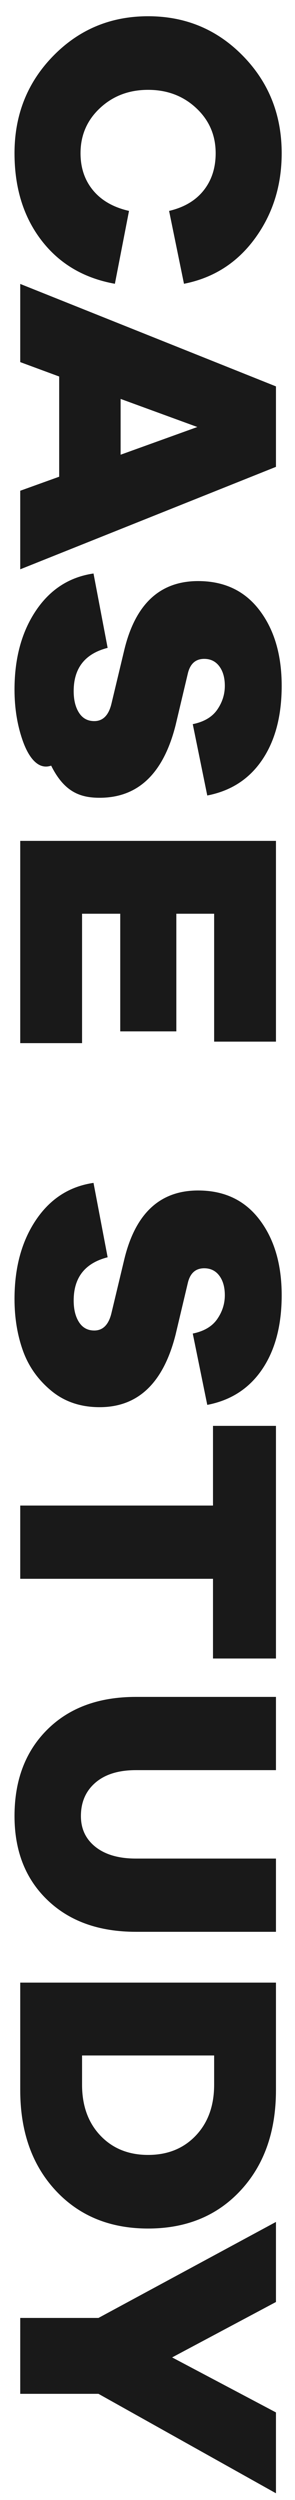 <svg xmlns="http://www.w3.org/2000/svg" xmlns:xlink="http://www.w3.org/1999/xlink" width="17px" height="144px">
  <path fill-rule="evenodd" fill="rgb(25, 25, 25)" d="M15.111,43.765 C14.363,44.873 13.308,45.557 11.944,45.820 L11.108,41.710 C11.753,41.579 12.222,41.302 12.516,40.880 C12.809,40.457 12.956,39.998 12.956,39.502 C12.956,39.036 12.849,38.661 12.637,38.377 C12.424,38.092 12.134,37.950 11.768,37.950 C11.269,37.950 10.954,38.234 10.822,38.803 L10.118,41.775 C9.414,44.559 7.955,45.951 5.741,45.951 C4.641,45.951 3.710,45.634 2.948,44.1 C2.185,44.366 1.643,43.597 1.320,42.694 C0.998,41.790 0.836,40.799 0.836,39.721 C0.836,37.914 1.247,36.398 2.068,35.174 C2.889,33.950 3.996,33.236 5.389,33.032 L6.203,37.316 C4.898,37.651 4.246,38.482 4.246,39.808 C4.246,40.318 4.348,40.734 4.553,41.054 C4.759,41.375 5.052,41.535 5.433,41.535 C5.932,41.535 6.262,41.200 6.423,40.530 L7.149,37.491 C7.779,34.809 9.202,33.469 11.416,33.469 C12.926,33.469 14.107,34.030 14.957,35.152 C15.808,36.274 16.233,37.724 16.233,39.502 C16.233,41.237 15.859,42.657 15.111,43.765 ZM1.166,20.857 L1.166,16.354 L15.903,22.256 L15.903,26.890 L1.166,32.792 L1.166,28.267 L3.410,27.458 L3.410,21.687 L1.166,20.857 ZM6.951,26.191 L11.372,24.595 L6.951,22.977 L6.951,26.191 ZM14.693,13.734 C13.667,15.140 12.303,16.010 10.602,16.346 L9.744,12.148 C10.610,11.945 11.273,11.551 11.735,10.968 C12.197,10.385 12.428,9.671 12.428,8.826 C12.428,7.791 12.054,6.924 11.306,6.225 C10.558,5.525 9.634,5.175 8.535,5.175 C7.435,5.175 6.511,5.525 5.763,6.225 C5.015,6.924 4.641,7.791 4.641,8.826 C4.641,9.671 4.883,10.385 5.367,10.968 C5.851,11.551 6.540,11.945 7.435,12.148 L6.621,16.346 C4.832,16.025 3.421,15.191 2.387,13.843 C1.353,12.495 0.836,10.822 0.836,8.826 C0.836,6.611 1.580,4.742 3.069,3.219 C4.557,1.696 6.379,0.935 8.535,0.935 C10.690,0.935 12.512,1.696 14.000,3.219 C15.489,4.742 16.233,6.611 16.233,8.826 C16.233,10.691 15.720,12.327 14.693,13.734 ZM1.166,60.084 L1.166,48.433 L15.903,48.433 L15.903,59.997 L12.340,59.997 L12.340,52.630 L10.162,52.630 L10.162,59.406 L6.929,59.406 L6.929,52.630 L4.729,52.630 L4.729,60.084 L1.166,60.084 ZM2.068,70.275 C2.889,69.051 3.996,68.336 5.389,68.132 L6.203,72.417 C4.898,72.752 4.246,73.583 4.246,74.909 C4.246,75.419 4.348,75.834 4.553,76.155 C4.759,76.475 5.052,76.636 5.433,76.636 C5.932,76.636 6.262,76.301 6.423,75.630 L7.149,72.592 C7.779,69.911 9.202,68.570 11.416,68.570 C12.926,68.570 14.107,69.131 14.957,70.253 C15.808,71.375 16.233,72.825 16.233,74.603 C16.233,76.337 15.859,77.758 15.111,78.866 C14.363,79.973 13.308,80.658 11.944,80.920 L11.108,76.811 C11.753,76.680 12.222,76.403 12.516,75.980 C12.809,75.558 12.956,75.098 12.956,74.603 C12.956,74.136 12.849,73.761 12.637,73.477 C12.424,73.193 12.134,73.051 11.768,73.051 C11.269,73.051 10.954,73.335 10.822,73.904 L10.118,76.876 C9.414,79.660 7.955,81.052 5.741,81.052 C4.641,81.052 3.710,80.735 2.948,80.101 C2.185,79.467 1.643,78.698 1.320,77.794 C0.998,76.891 0.836,75.900 0.836,74.821 C0.836,73.014 1.247,71.499 2.068,70.275 ZM15.903,82.128 L15.903,95.528 L12.274,95.528 L12.274,90.937 L1.166,90.937 L1.166,86.718 L12.274,86.718 L12.274,82.128 L15.903,82.128 ZM2.728,99.619 C3.989,98.366 5.690,97.739 7.831,97.739 L15.903,97.739 L15.903,101.958 L7.831,101.958 C6.834,101.958 6.056,102.198 5.499,102.679 C4.942,103.160 4.663,103.801 4.663,104.603 C4.663,105.346 4.946,105.940 5.510,106.385 C6.075,106.829 6.848,107.051 7.831,107.051 L15.903,107.051 L15.903,111.270 L7.831,111.270 C5.705,111.270 4.007,110.662 2.739,109.445 C1.470,108.228 0.836,106.614 0.836,104.603 C0.836,102.534 1.467,100.872 2.728,99.619 ZM15.903,120.383 C15.903,122.773 15.225,124.700 13.868,126.165 C12.512,127.629 10.734,128.361 8.535,128.361 C6.335,128.361 4.557,127.629 3.201,126.165 C1.844,124.700 1.166,122.773 1.166,120.383 L1.166,114.196 L15.903,114.196 L15.903,120.383 ZM12.340,118.393 L4.729,118.393 L4.729,120.076 C4.729,121.286 5.081,122.263 5.785,123.006 C6.489,123.749 7.405,124.121 8.535,124.121 C9.664,124.121 10.580,123.749 11.284,123.006 C11.988,122.263 12.340,121.286 12.340,120.076 L12.340,118.393 ZM15.903,127.980 L15.903,132.592 L9.920,135.784 L15.903,138.953 L15.903,143.610 L5.675,137.882 L1.166,137.882 L1.166,133.510 L5.675,133.510 L15.903,127.980 Z" />
</svg>
